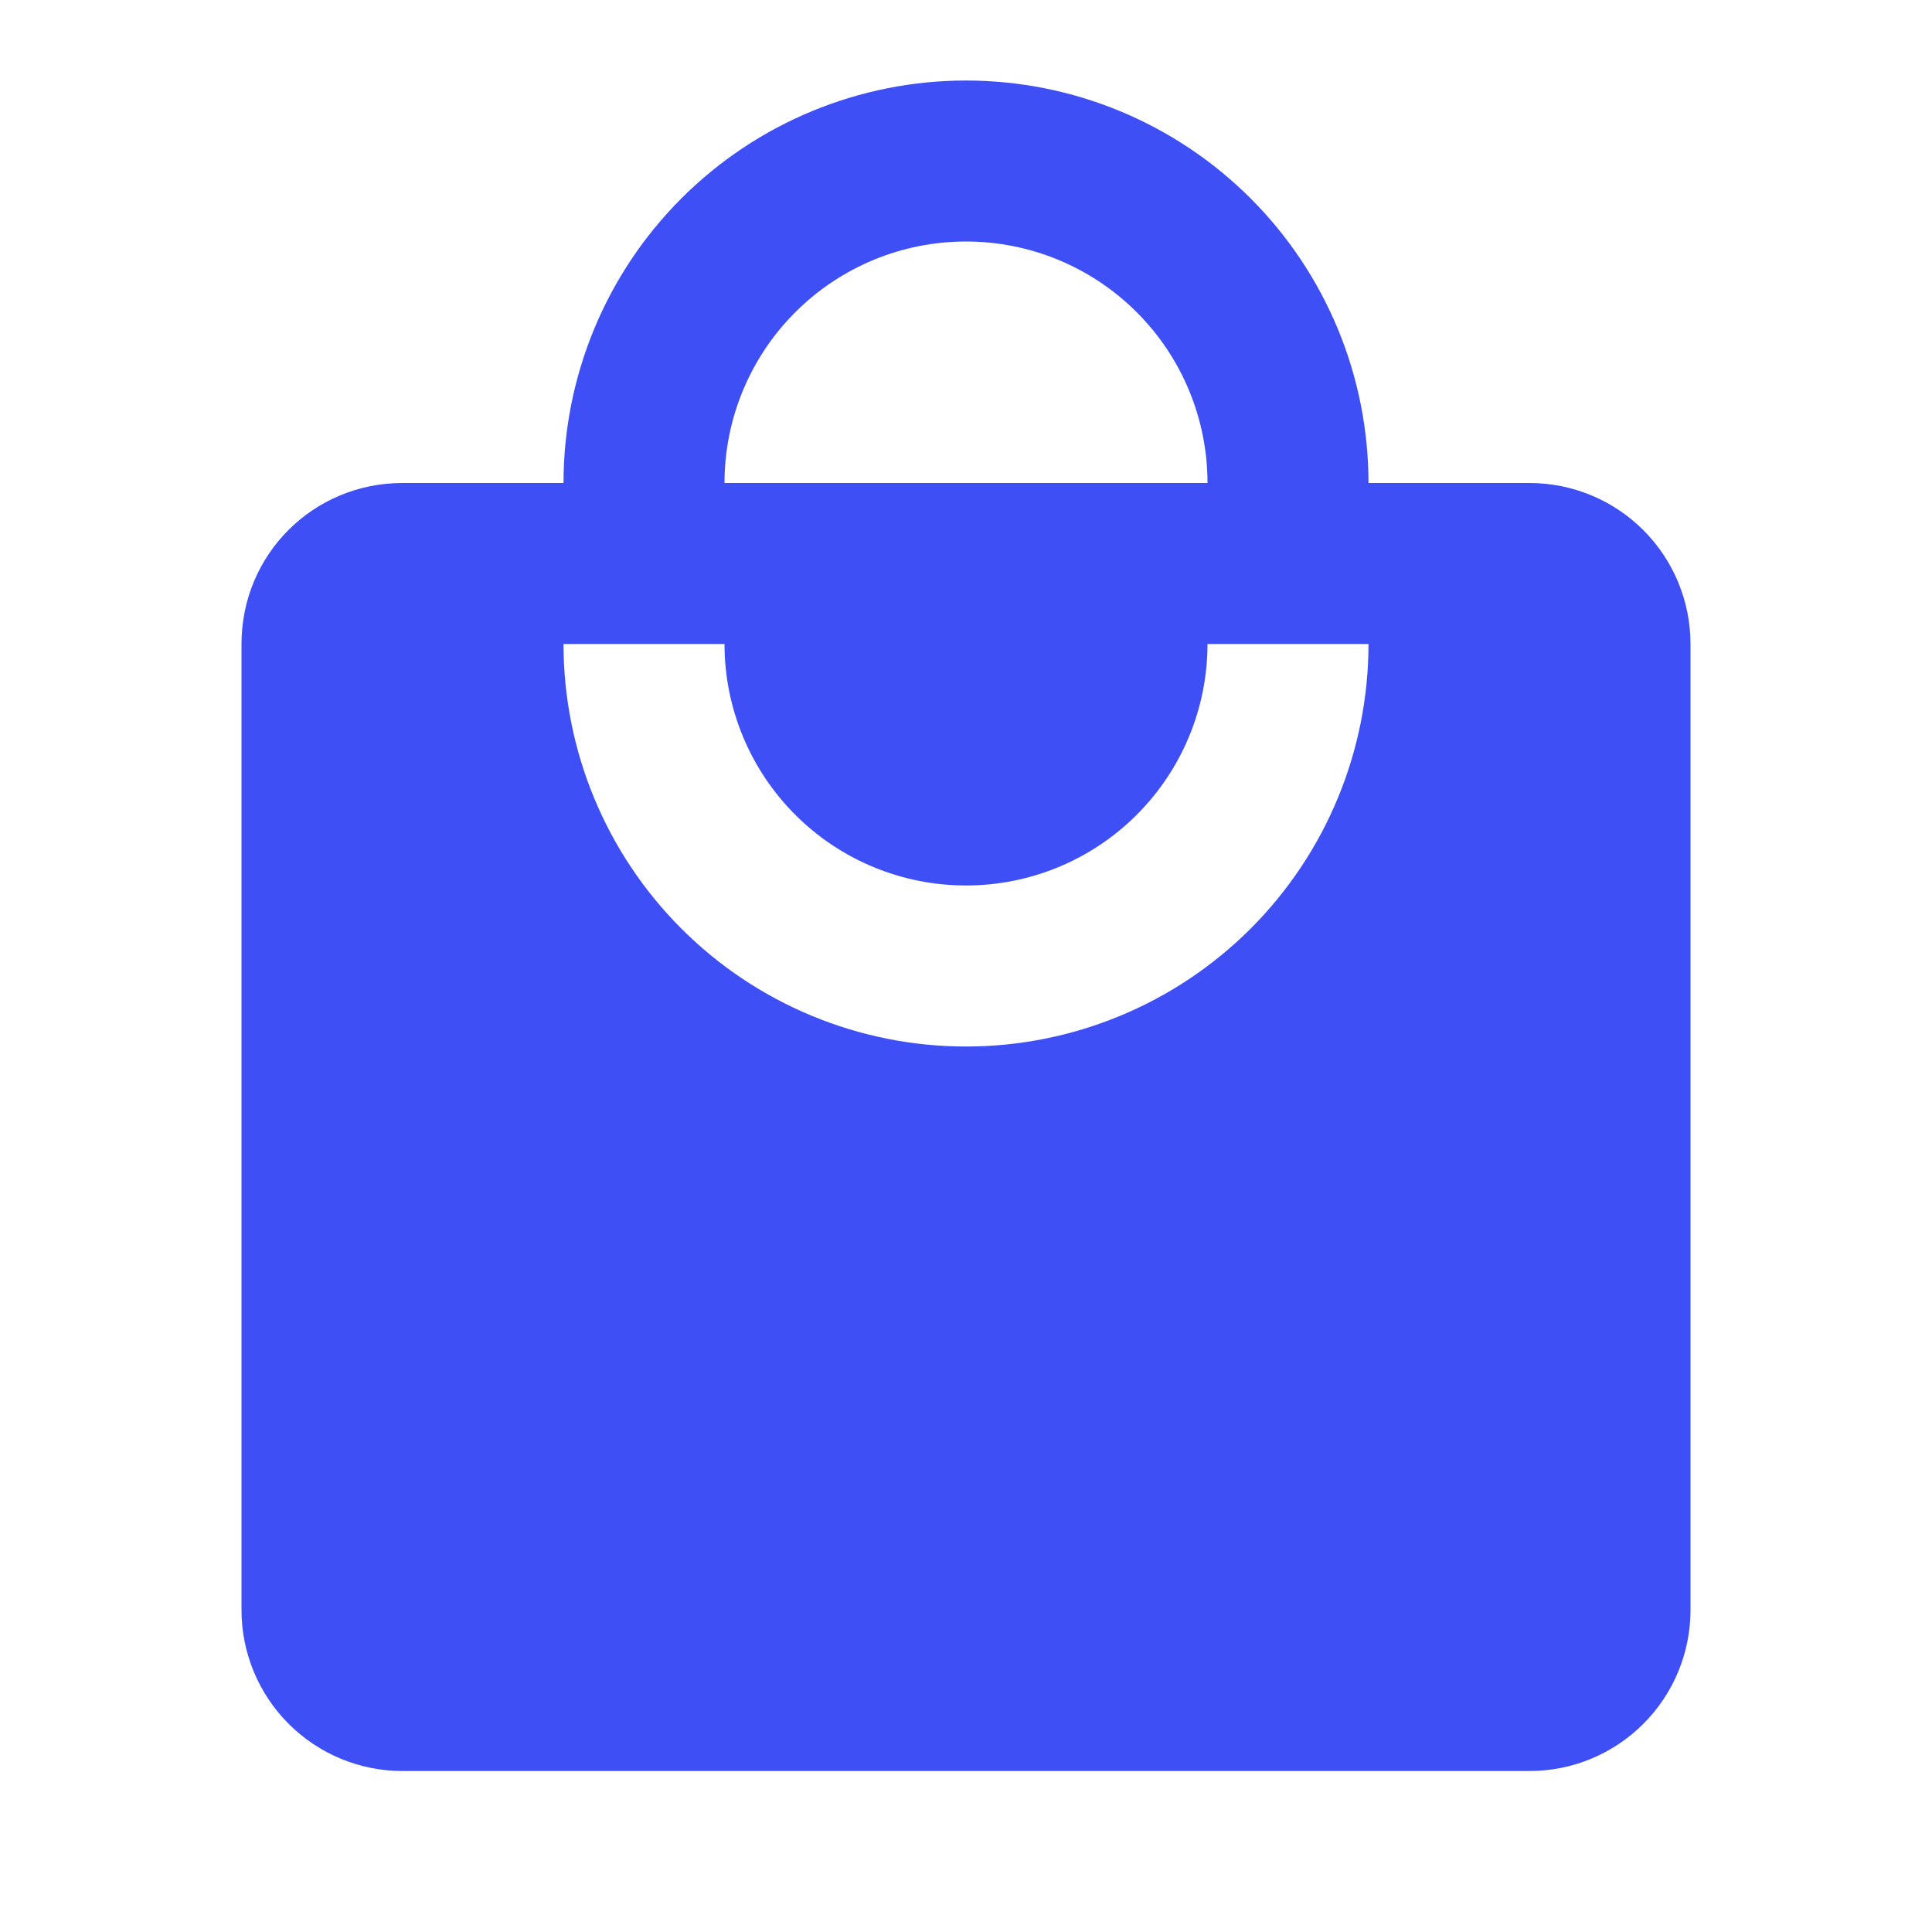<svg width="40" height="40" viewBox="0 0 40 40" fill="none" xmlns="http://www.w3.org/2000/svg">
<path d="M20 21.667C17.79 21.667 15.67 20.789 14.107 19.226C12.545 17.663 11.667 15.544 11.667 13.333H15C15 14.659 15.527 15.931 16.465 16.869C17.402 17.807 18.674 18.333 20 18.333C21.326 18.333 22.598 17.807 23.535 16.869C24.473 15.931 25 14.659 25 13.333H28.333C28.333 15.544 27.455 17.663 25.893 19.226C24.33 20.789 22.21 21.667 20 21.667ZM20 5C21.326 5 22.598 5.527 23.535 6.465C24.473 7.402 25 8.674 25 10H15C15 8.674 15.527 7.402 16.465 6.465C17.402 5.527 18.674 5 20 5ZM31.667 10H28.333C28.333 8.906 28.118 7.822 27.699 6.811C27.28 5.8 26.666 4.881 25.893 4.108C25.119 3.334 24.2 2.72 23.189 2.301C22.178 1.882 21.094 1.667 20 1.667C17.79 1.667 15.67 2.545 14.107 4.108C12.545 5.67 11.667 7.79 11.667 10H8.333C6.483 10 5 11.483 5 13.333V33.333C5 34.218 5.351 35.065 5.976 35.69C6.601 36.316 7.449 36.667 8.333 36.667H31.667C32.551 36.667 33.399 36.316 34.024 35.69C34.649 35.065 35 34.218 35 33.333V13.333C35 12.449 34.649 11.601 34.024 10.976C33.399 10.351 32.551 10 31.667 10Z" fill="#3E50F5"/>
</svg>
